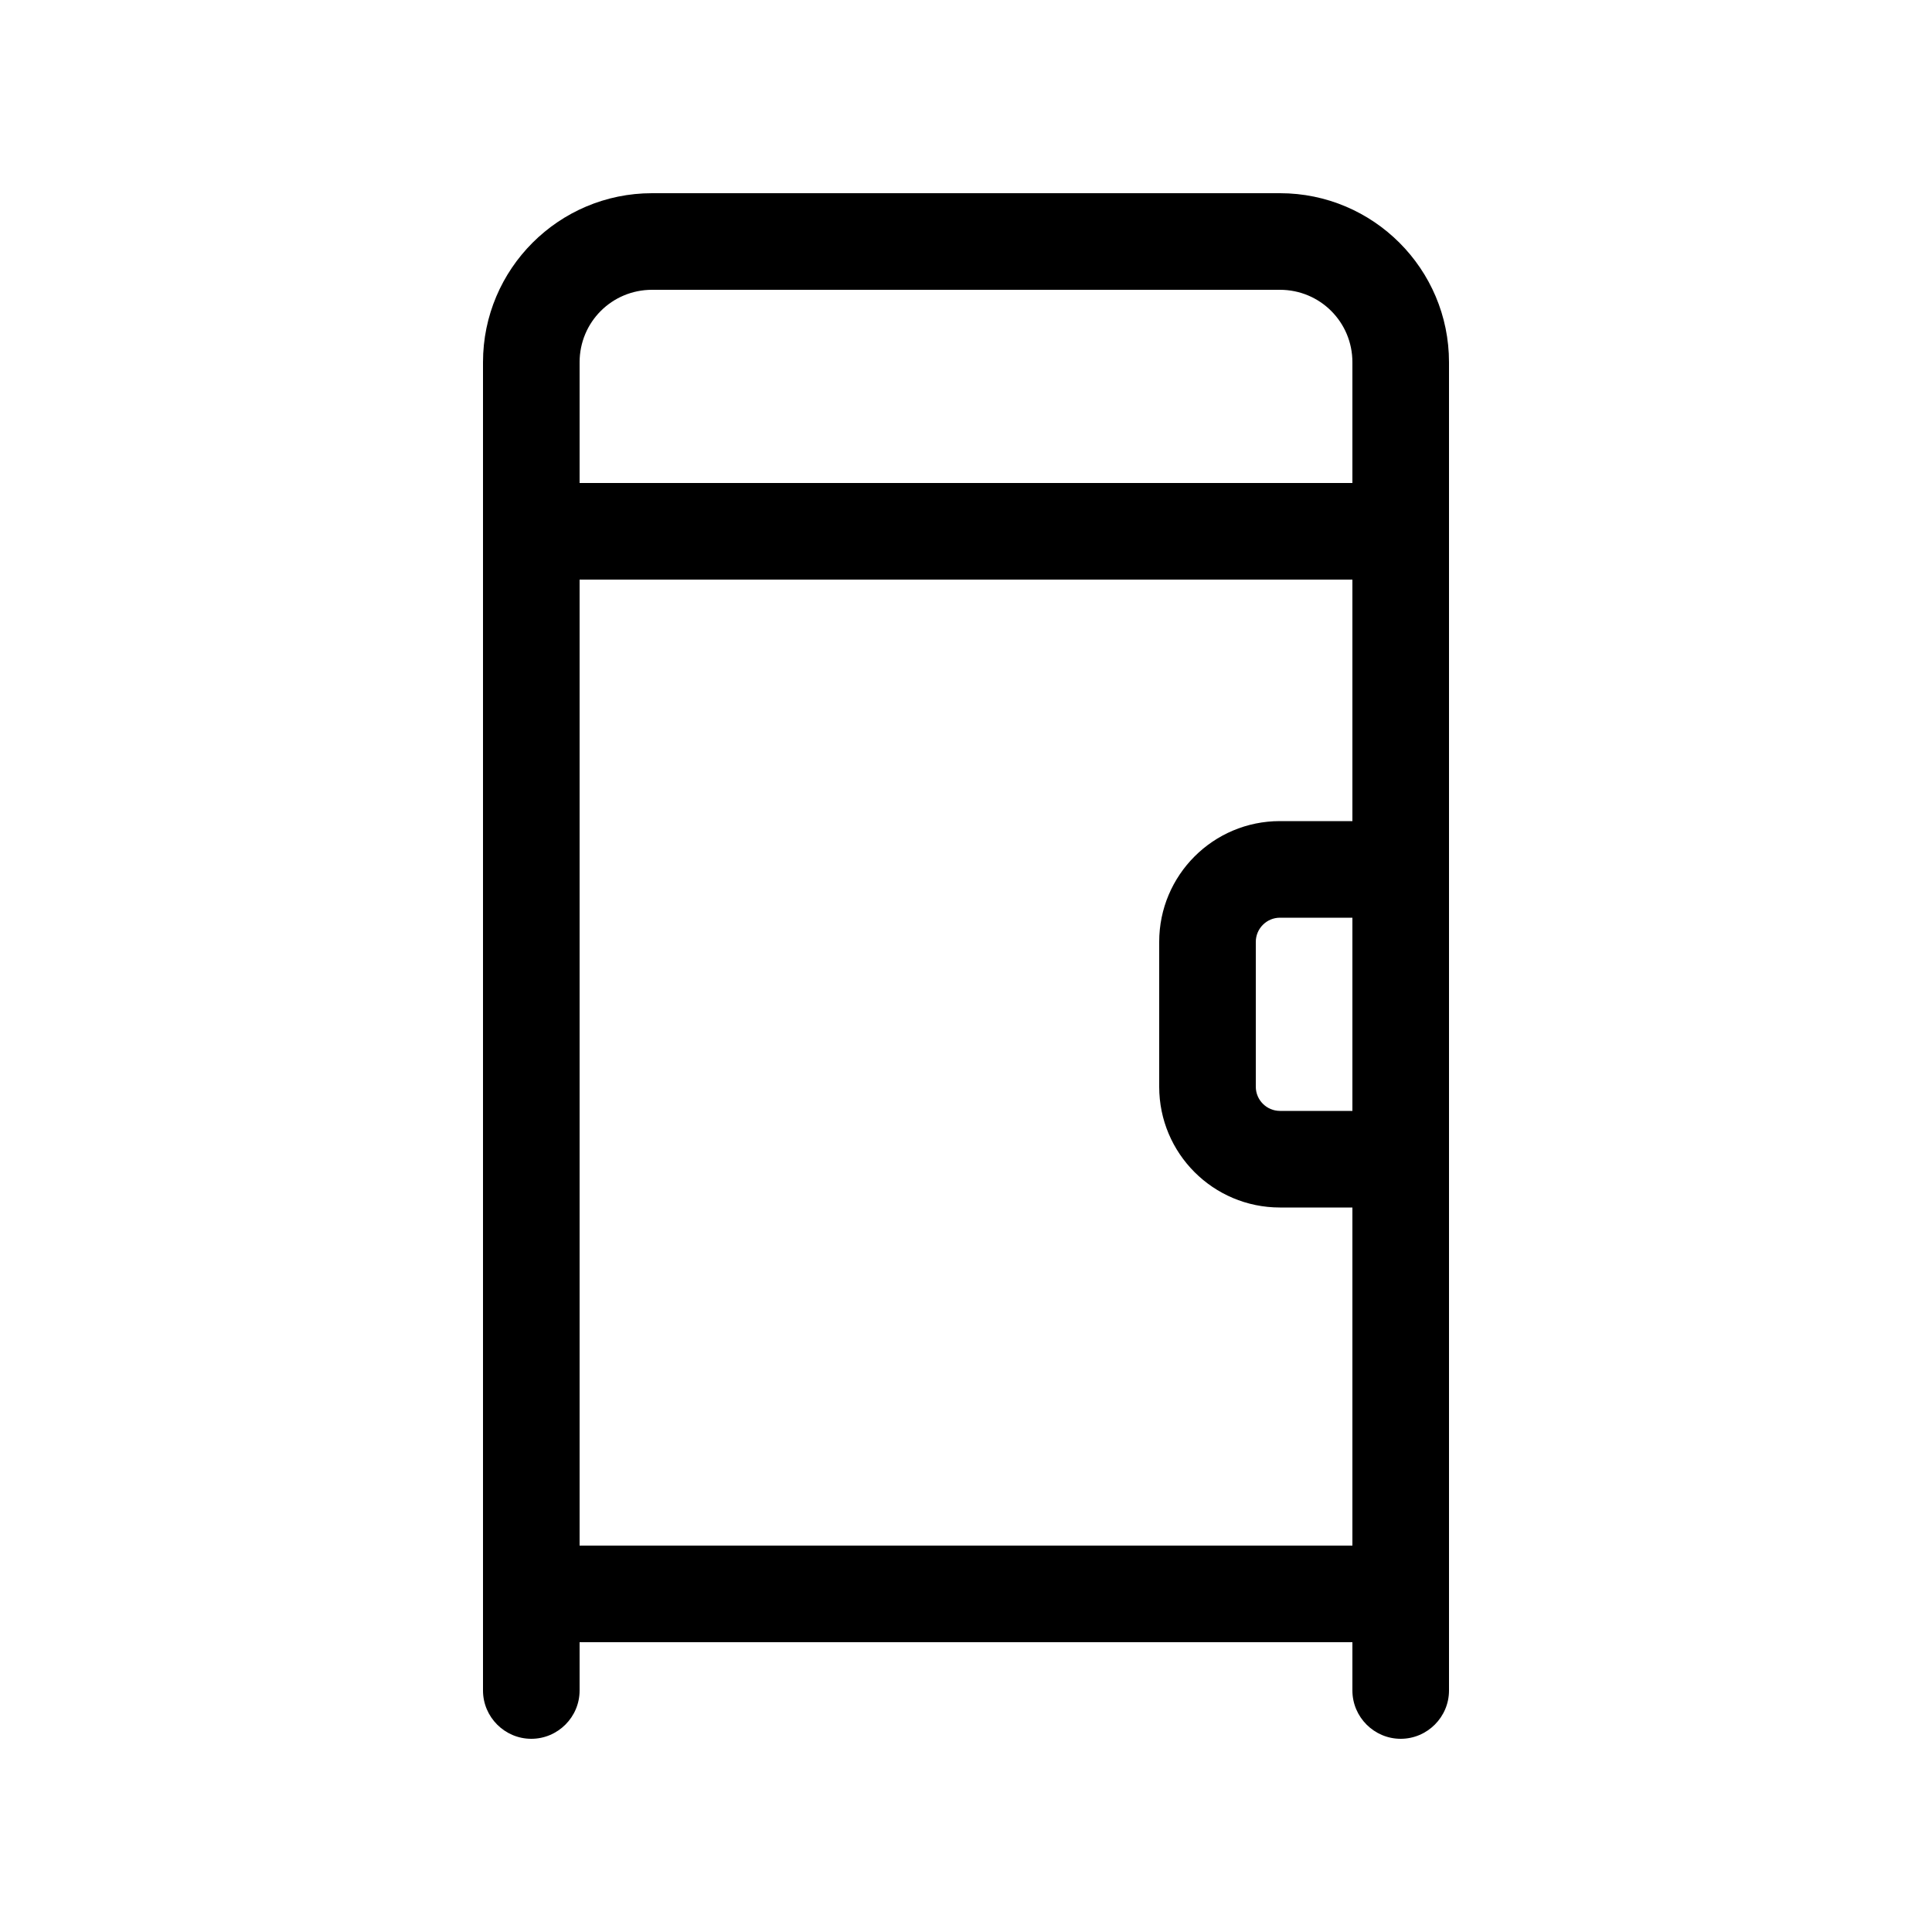 <svg xmlns="http://www.w3.org/2000/svg" viewBox="0 0 640 640"><!--! Font Awesome Pro 7.1.0 by @fontawesome - https://fontawesome.com License - https://fontawesome.com/license (Commercial License) Copyright 2025 Fonticons, Inc. --><path fill="currentColor" d="M216 96C202.7 96 192 106.7 192 120L192 160L448 160L448 120C448 106.7 437.3 96 424 96L216 96zM192 512L448 512L448 400L424 400C401.9 400 384 382.1 384 360L384 312C384 289.9 401.9 272 424 272L448 272L448 192L192 192L192 512zM448 368L448 304L424 304C419.6 304 416 307.6 416 312L416 360C416 364.4 419.6 368 424 368L448 368zM480 400L480 560C480 568.8 472.8 576 464 576C455.2 576 448 568.8 448 560L448 544L192 544L192 560C192 568.8 184.8 576 176 576C167.2 576 160 568.8 160 560L160 120C160 89.1 185.1 64 216 64L424 64C454.9 64 480 89.1 480 120L480 400z"/></svg>